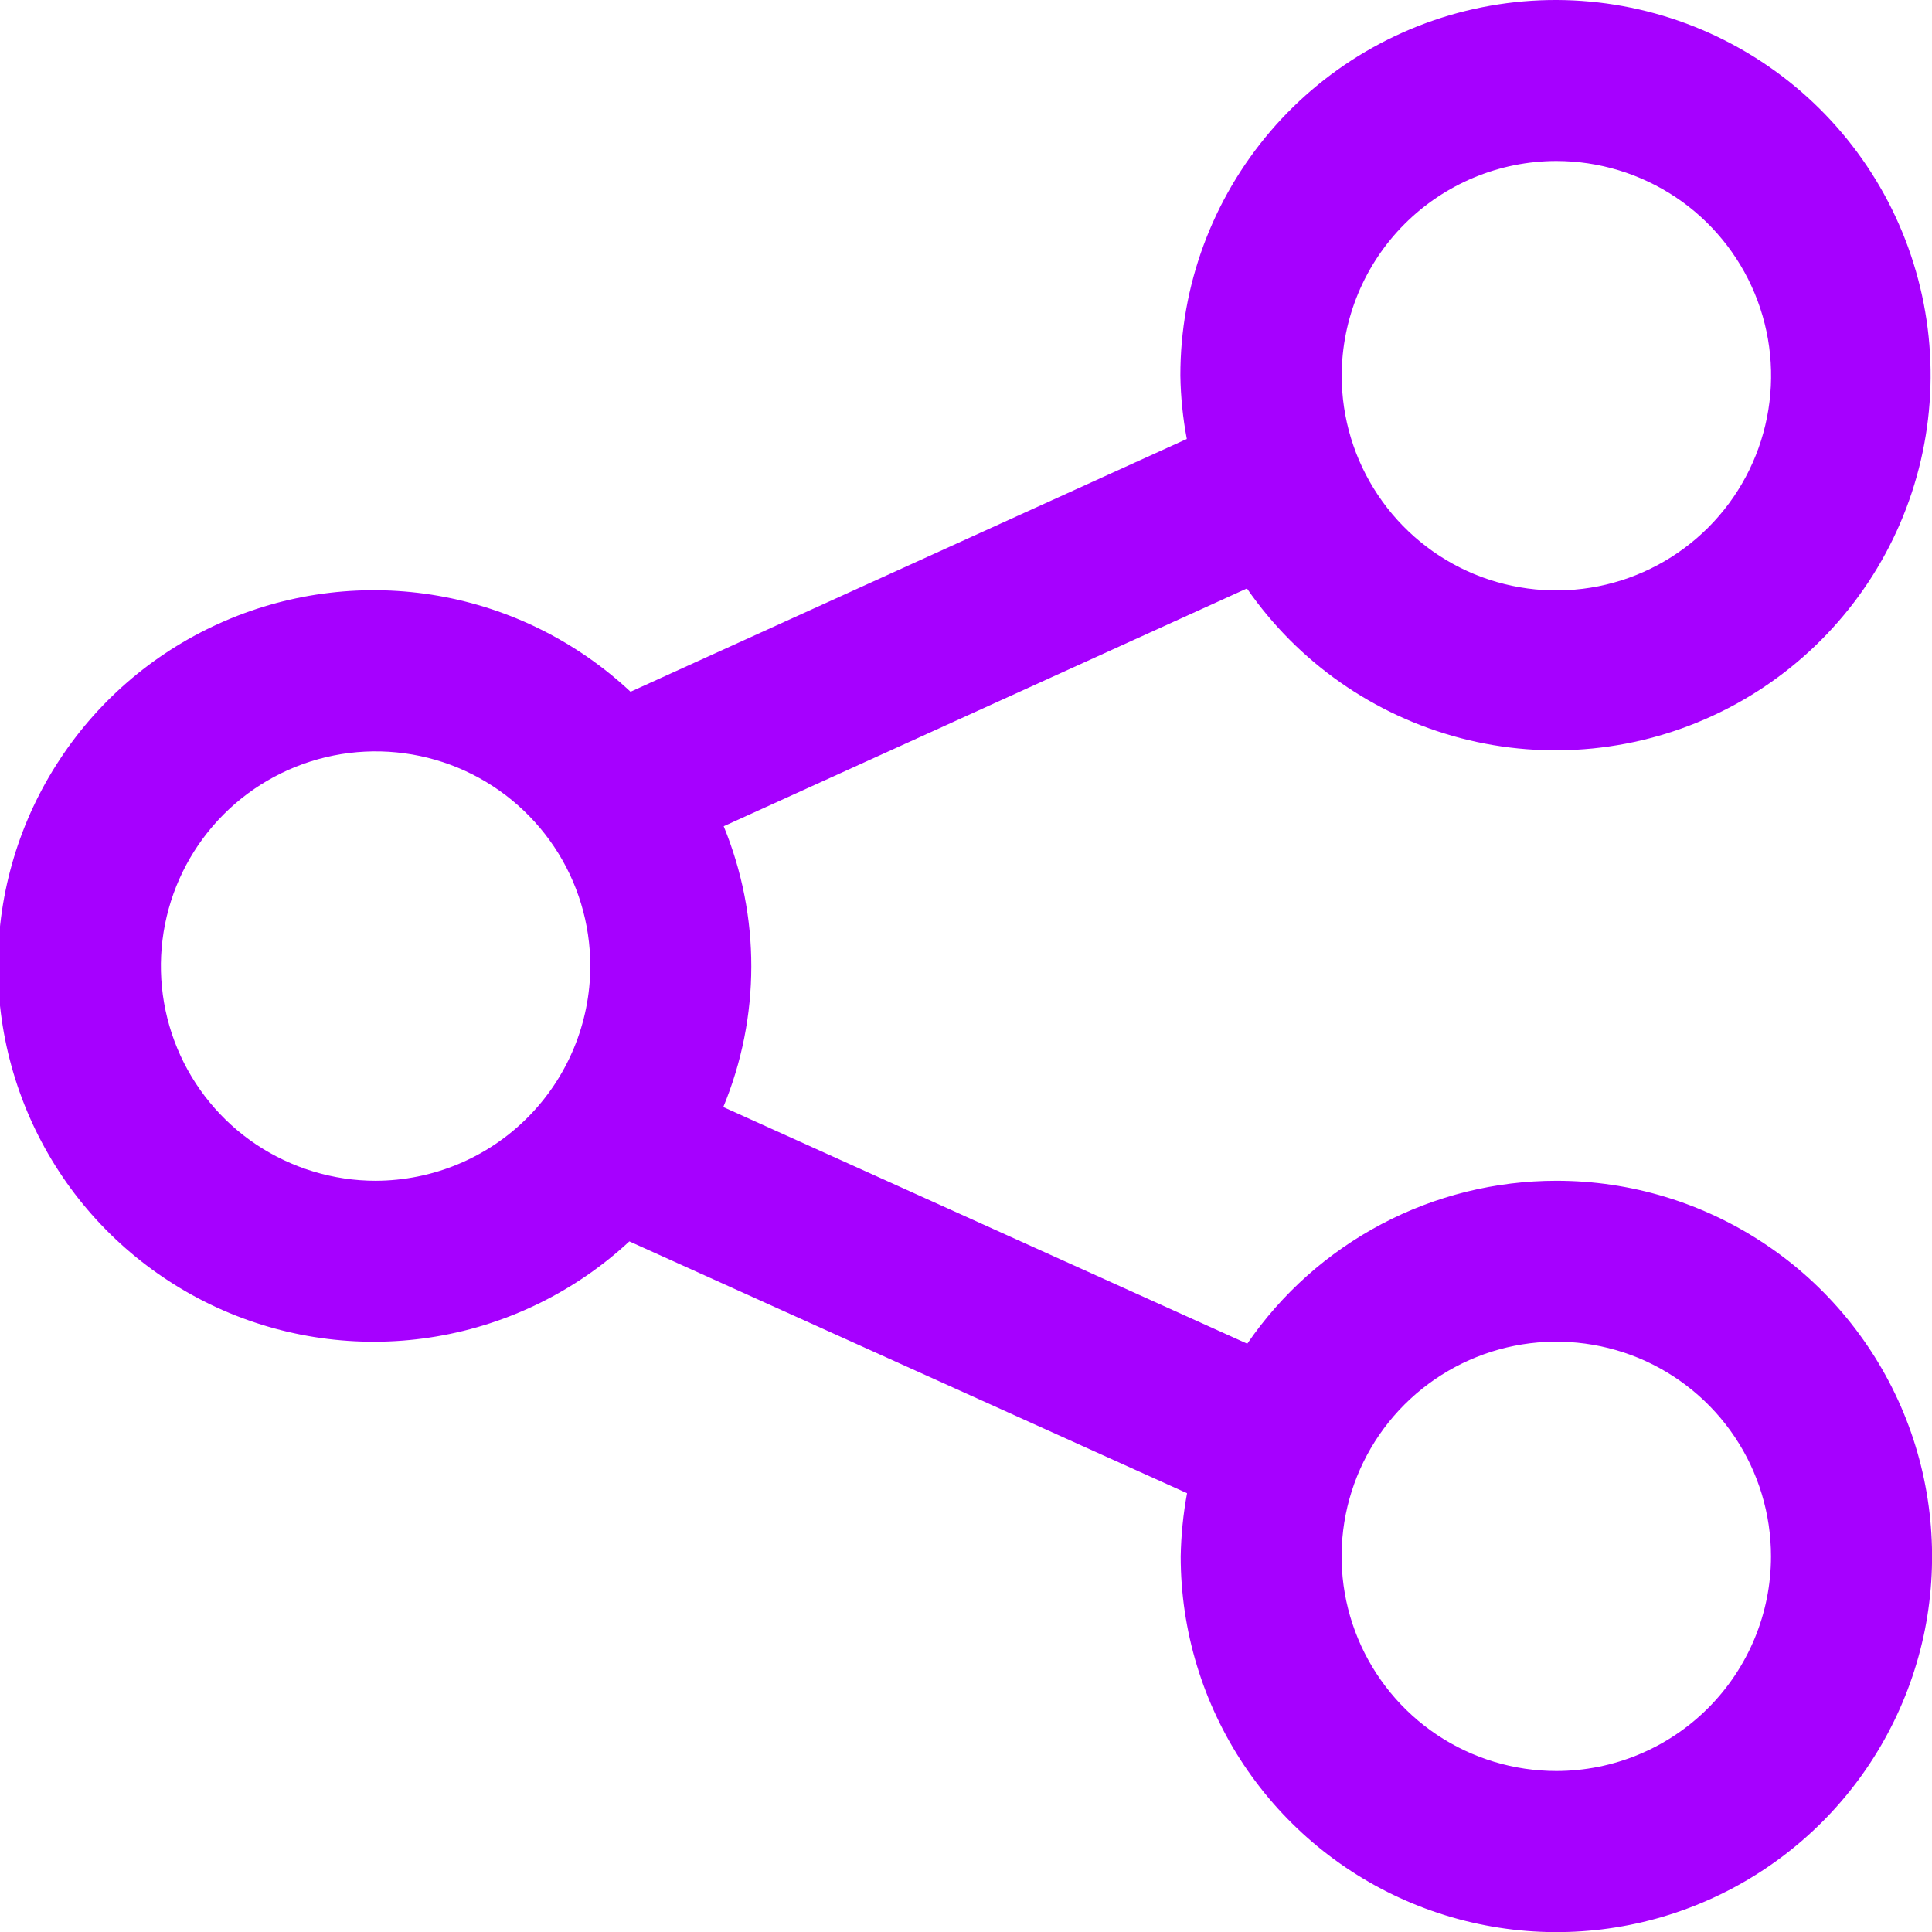 <?xml version="1.0" encoding="UTF-8"?> <svg xmlns="http://www.w3.org/2000/svg" width="24" height="24" viewBox="0 0 24 24" fill="none"> <g clip-path="url(#clip0_12_80)"> <path d="M19.333 14.668C18.577 14.668 17.832 14.853 17.164 15.205C16.495 15.558 15.922 16.068 15.494 16.692L8.985 13.752C9.447 12.636 9.449 11.382 8.99 10.264L15.49 7.31C16.124 8.227 17.065 8.886 18.144 9.169C19.222 9.451 20.366 9.337 21.367 8.848C22.369 8.359 23.162 7.527 23.603 6.504C24.044 5.48 24.103 4.332 23.77 3.269C23.438 2.205 22.735 1.296 21.789 0.706C20.843 0.116 19.717 -0.115 18.616 0.054C17.514 0.223 16.509 0.782 15.784 1.628C15.059 2.475 14.661 3.553 14.663 4.667C14.667 4.931 14.694 5.194 14.743 5.453L7.833 8.593C7.169 7.972 6.339 7.557 5.443 7.401C4.547 7.245 3.625 7.354 2.79 7.715C1.955 8.076 1.244 8.672 0.744 9.432C0.243 10.191 -0.024 11.08 -0.026 11.99C-0.028 12.899 0.235 13.789 0.732 14.551C1.229 15.313 1.938 15.912 2.771 16.277C3.604 16.641 4.526 16.754 5.422 16.602C6.319 16.45 7.152 16.039 7.818 15.421L14.746 18.549C14.698 18.808 14.672 19.07 14.667 19.334C14.667 20.257 14.941 21.159 15.453 21.927C15.966 22.694 16.695 23.293 17.548 23.646C18.401 23.999 19.339 24.092 20.244 23.912C21.15 23.732 21.981 23.287 22.634 22.635C23.287 21.982 23.731 21.15 23.912 20.245C24.091 19.339 23.999 18.401 23.646 17.548C23.292 16.695 22.694 15.966 21.926 15.454C21.159 14.941 20.256 14.667 19.333 14.668ZM19.333 2C19.861 2 20.376 2.157 20.815 2.449C21.254 2.742 21.596 3.159 21.798 3.646C22 4.133 22.053 4.67 21.95 5.187C21.847 5.705 21.593 6.18 21.22 6.553C20.847 6.926 20.372 7.18 19.855 7.283C19.337 7.386 18.801 7.333 18.314 7.132C17.826 6.93 17.41 6.588 17.117 6.149C16.824 5.711 16.667 5.195 16.667 4.667C16.668 3.96 16.949 3.283 17.448 2.783C17.948 2.283 18.626 2.001 19.333 2ZM4.667 14.668C4.14 14.668 3.624 14.511 3.185 14.219C2.746 13.926 2.404 13.509 2.202 13.022C2 12.534 1.947 11.998 2.05 11.481C2.153 10.963 2.407 10.488 2.78 10.115C3.153 9.742 3.628 9.488 4.145 9.385C4.663 9.282 5.199 9.335 5.686 9.536C6.174 9.738 6.59 10.08 6.884 10.519C7.177 10.957 7.333 11.473 7.333 12.001C7.332 12.707 7.051 13.385 6.551 13.885C6.052 14.385 5.374 14.666 4.667 14.668ZM19.333 22C18.806 22 18.29 21.844 17.851 21.551C17.413 21.258 17.071 20.841 16.869 20.354C16.667 19.867 16.614 19.331 16.717 18.813C16.82 18.296 17.074 17.821 17.447 17.448C17.82 17.075 18.296 16.821 18.813 16.718C19.33 16.615 19.866 16.668 20.354 16.869C20.841 17.071 21.258 17.413 21.551 17.852C21.844 18.29 22 18.806 22 19.334C22 20.041 21.718 20.719 21.218 21.219C20.718 21.719 20.04 22 19.333 22Z" fill="#A600FF"></path> </g> <defs> <clipPath id="clip0_12_80"> <rect width="24" height="24" fill="white"></rect> </clipPath> </defs> </svg> 